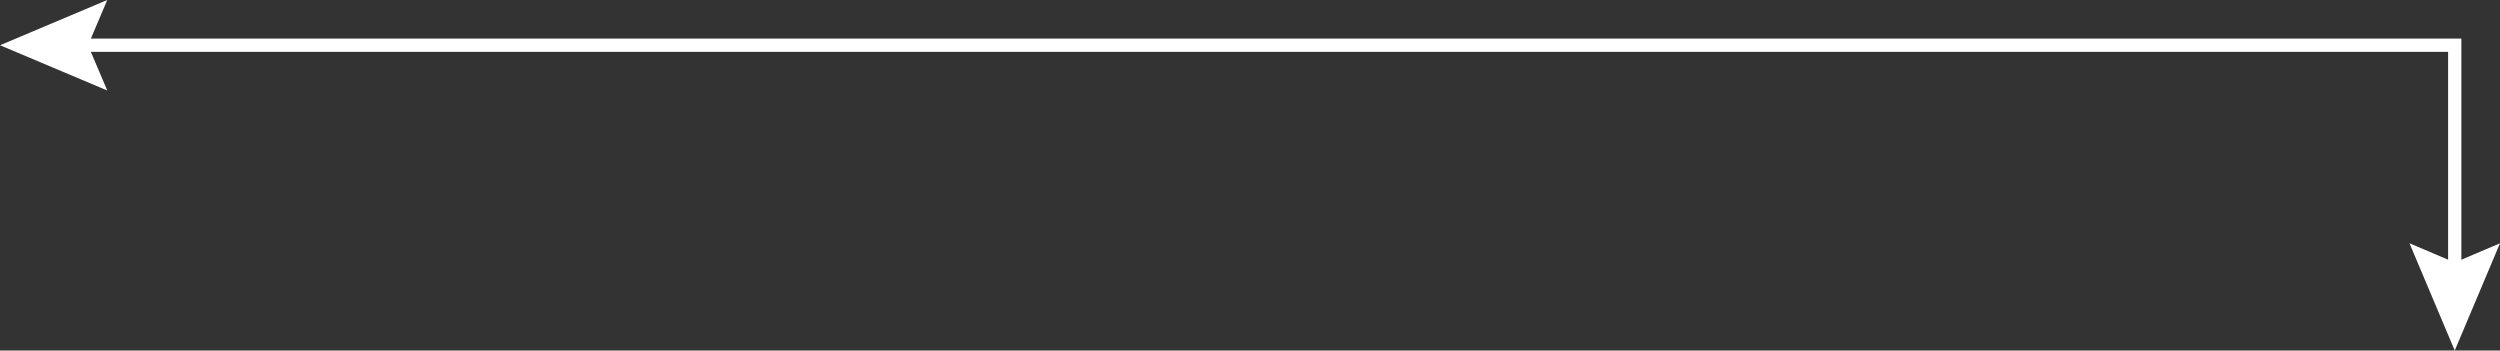 <svg xmlns="http://www.w3.org/2000/svg" width="376.909" height="52.851" viewBox="0 0 376.909 52.851">
  <rect x="0" y="0" width="376.909" height="52.851" fill="#333333" stroke="none"/>
  <g id="Group_597" data-name="Group 597" transform="translate(-835.914 -40.149)">
    <path id="Path_394" data-name="Path 394" d="M15408.343,9233.3v-41.334h-365" transform="translate(-14202.344 -9145)" fill="none" stroke="#fff" stroke-width="2"/>
    <path id="Path_396" data-name="Path 396" d="M2.9,6.822,0,0,16.172,6.823,0,13.644Z" transform="translate(1212.822 76.827) rotate(90)" fill="#fff"/>
    <path id="Path_397" data-name="Path 397" d="M2.9,6.822,0,0,16.172,6.823,0,13.644Z" transform="translate(852.086 53.793) rotate(180)" fill="#fff"/>
  </g>
</svg>
